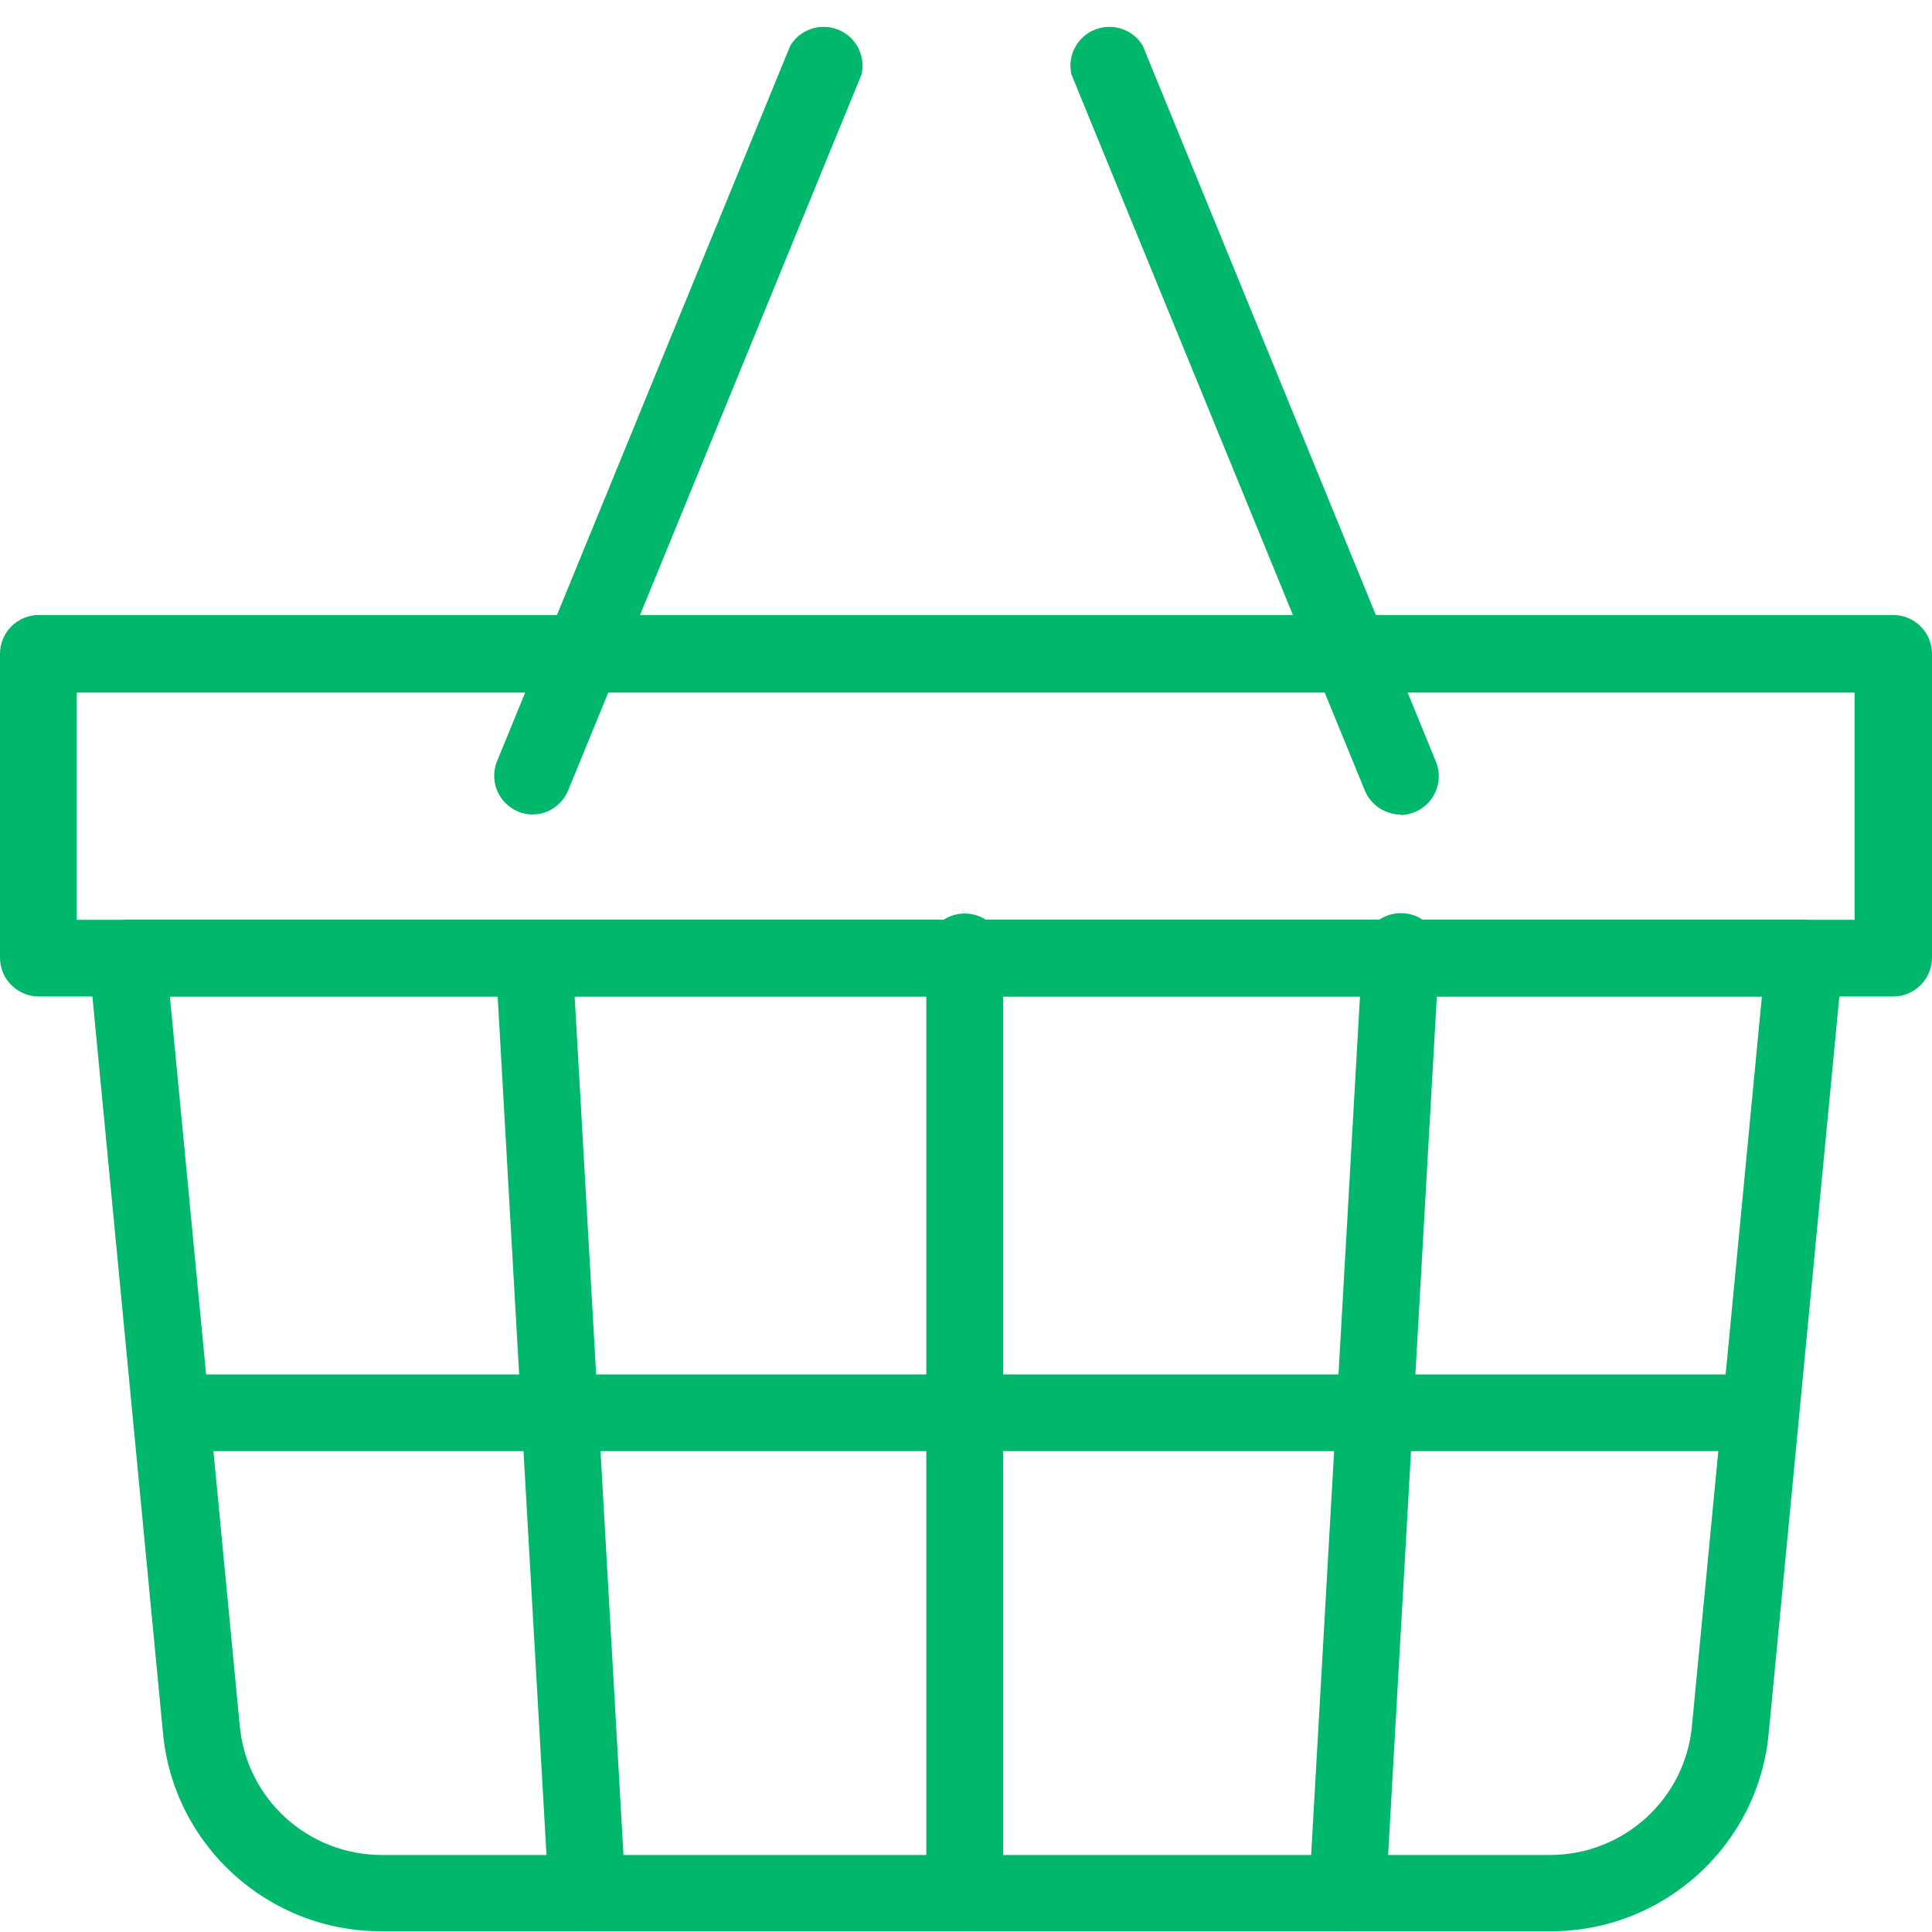 <?xml version="1.0" encoding="UTF-8"?> <svg xmlns="http://www.w3.org/2000/svg" width="56" height="56" viewBox="0 0 56 56" fill="none"><path d="M54.873 28.884H1.128C0.505 28.884 0 28.38 0 27.759V18.951C0 18.33 0.505 17.826 1.128 17.826H54.873C55.495 17.826 56 18.33 56 18.951V27.759C56 28.38 55.495 28.884 54.873 28.884ZM2.225 26.661H53.756V20.075H2.225V26.661Z" fill="#00B76B"></path><path d="M44.909 55.979H11.065C7.777 55.989 5.026 53.494 4.724 50.229L2.582 27.879C2.53 27.26 2.991 26.717 3.612 26.665C3.644 26.662 3.677 26.661 3.71 26.661H52.283C52.906 26.659 53.412 27.16 53.414 27.782C53.415 27.814 53.413 27.846 53.411 27.879L51.268 50.229C50.968 53.502 48.204 56 44.909 55.979ZM4.924 28.884L6.949 50.019C7.144 52.149 8.939 53.776 11.084 53.767H44.909C47.053 53.776 48.848 52.149 49.043 50.019L51.069 28.884H4.924Z" fill="#00B76B"></path><path d="M27.977 55.979C27.354 55.979 26.849 55.476 26.849 54.855V27.774C26.755 27.16 27.177 26.586 27.792 26.491C28.407 26.397 28.983 26.818 29.078 27.431C29.096 27.545 29.096 27.661 29.078 27.774V54.866C29.072 55.472 28.585 55.965 27.977 55.979Z" fill="#00B76B"></path><path d="M15.431 23.61C14.809 23.599 14.313 23.086 14.324 22.465C14.327 22.332 14.353 22.201 14.402 22.077L22.907 1.323C23.227 0.791 23.92 0.619 24.454 0.939C24.875 1.191 25.084 1.686 24.97 2.163L16.465 22.92C16.29 23.336 15.883 23.607 15.431 23.61Z" fill="#00B76B"></path><path d="M40.597 23.61C40.145 23.607 39.738 23.336 39.563 22.92L31.058 2.163C30.914 1.559 31.288 0.952 31.894 0.809C32.372 0.695 32.869 0.903 33.122 1.323L41.627 22.092C41.853 22.671 41.566 23.322 40.986 23.548C40.862 23.596 40.73 23.623 40.597 23.625V23.61Z" fill="#00B76B"></path><path d="M39.057 55.979H38.993C38.382 55.937 37.916 55.416 37.945 54.806L39.486 27.714C39.418 27.097 39.865 26.542 40.484 26.474C41.103 26.407 41.66 26.853 41.727 27.47C41.74 27.593 41.734 27.717 41.707 27.838L40.169 54.933C40.129 55.517 39.645 55.972 39.057 55.979Z" fill="#00B76B"></path><path d="M17.034 55.979C16.439 55.98 15.946 55.521 15.906 54.929L14.365 27.834C14.426 27.216 14.978 26.764 15.598 26.825C16.087 26.873 16.488 27.231 16.59 27.71L18.131 54.802C18.159 55.412 17.694 55.933 17.082 55.975L17.034 55.979Z" fill="#00B76B"></path><path d="M51.006 39.839H5.09V42.062H51.006V39.839Z" fill="#00B76B"></path></svg> 
